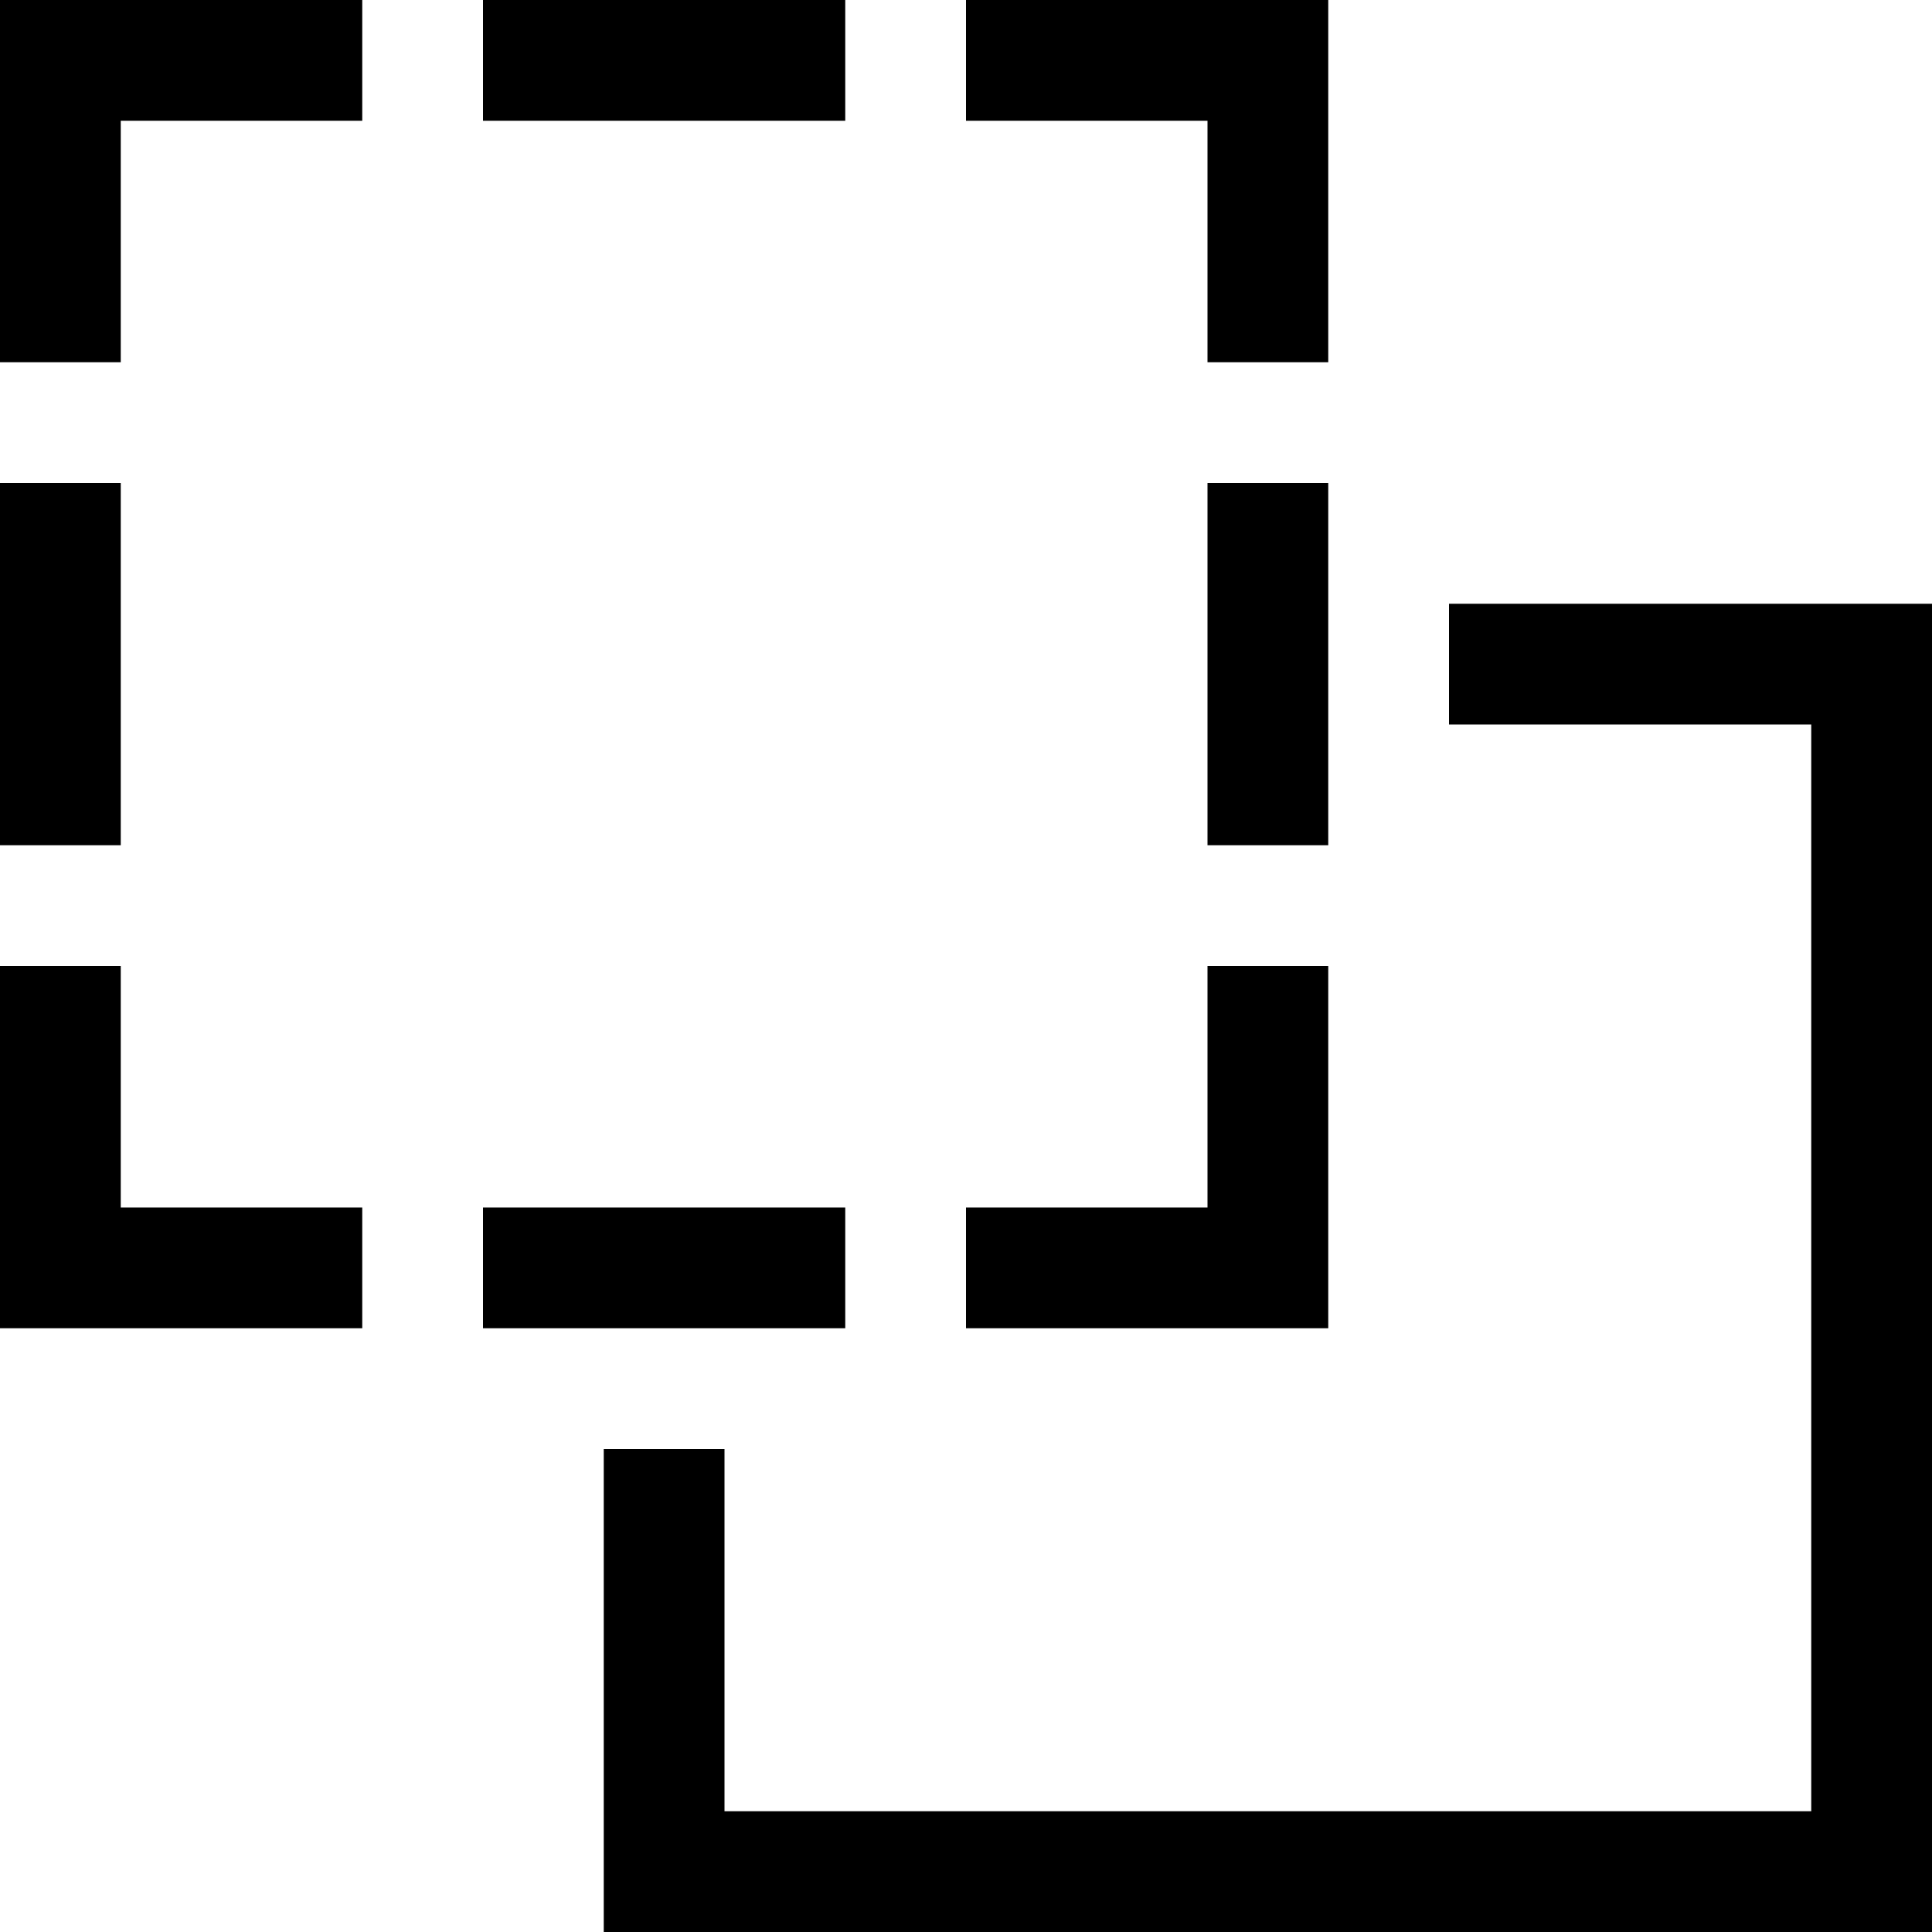 <svg xmlns="http://www.w3.org/2000/svg" viewBox="0 0 512 512"><!--! Font Awesome Pro 6.5.2 by @fontawesome - https://fontawesome.com License - https://fontawesome.com/license (Commercial License) Copyright 2024 Fonticons, Inc. --><path d="M32 32l64 0V0H32 0V32 96H32l0-64zm192 0V0H128V32l96 0zM32 128H0v96H32l0-96zm0 128H0v64 32H32 96V320H32l0-64zm96 96h32l32 0h32V320H192 160 128v32zm32 32l0 96v32h32l288 0h32V480 192l0-32H480l-96 0v32l96 0 0 288-288 0 0-96H160zM352 192l0-32V128H320v32 32 32h32V192zm0-160V0H320 256V32l64 0V96h32V32zM256 320v32h64 32V320 256H320v64l-64 0z"/></svg>